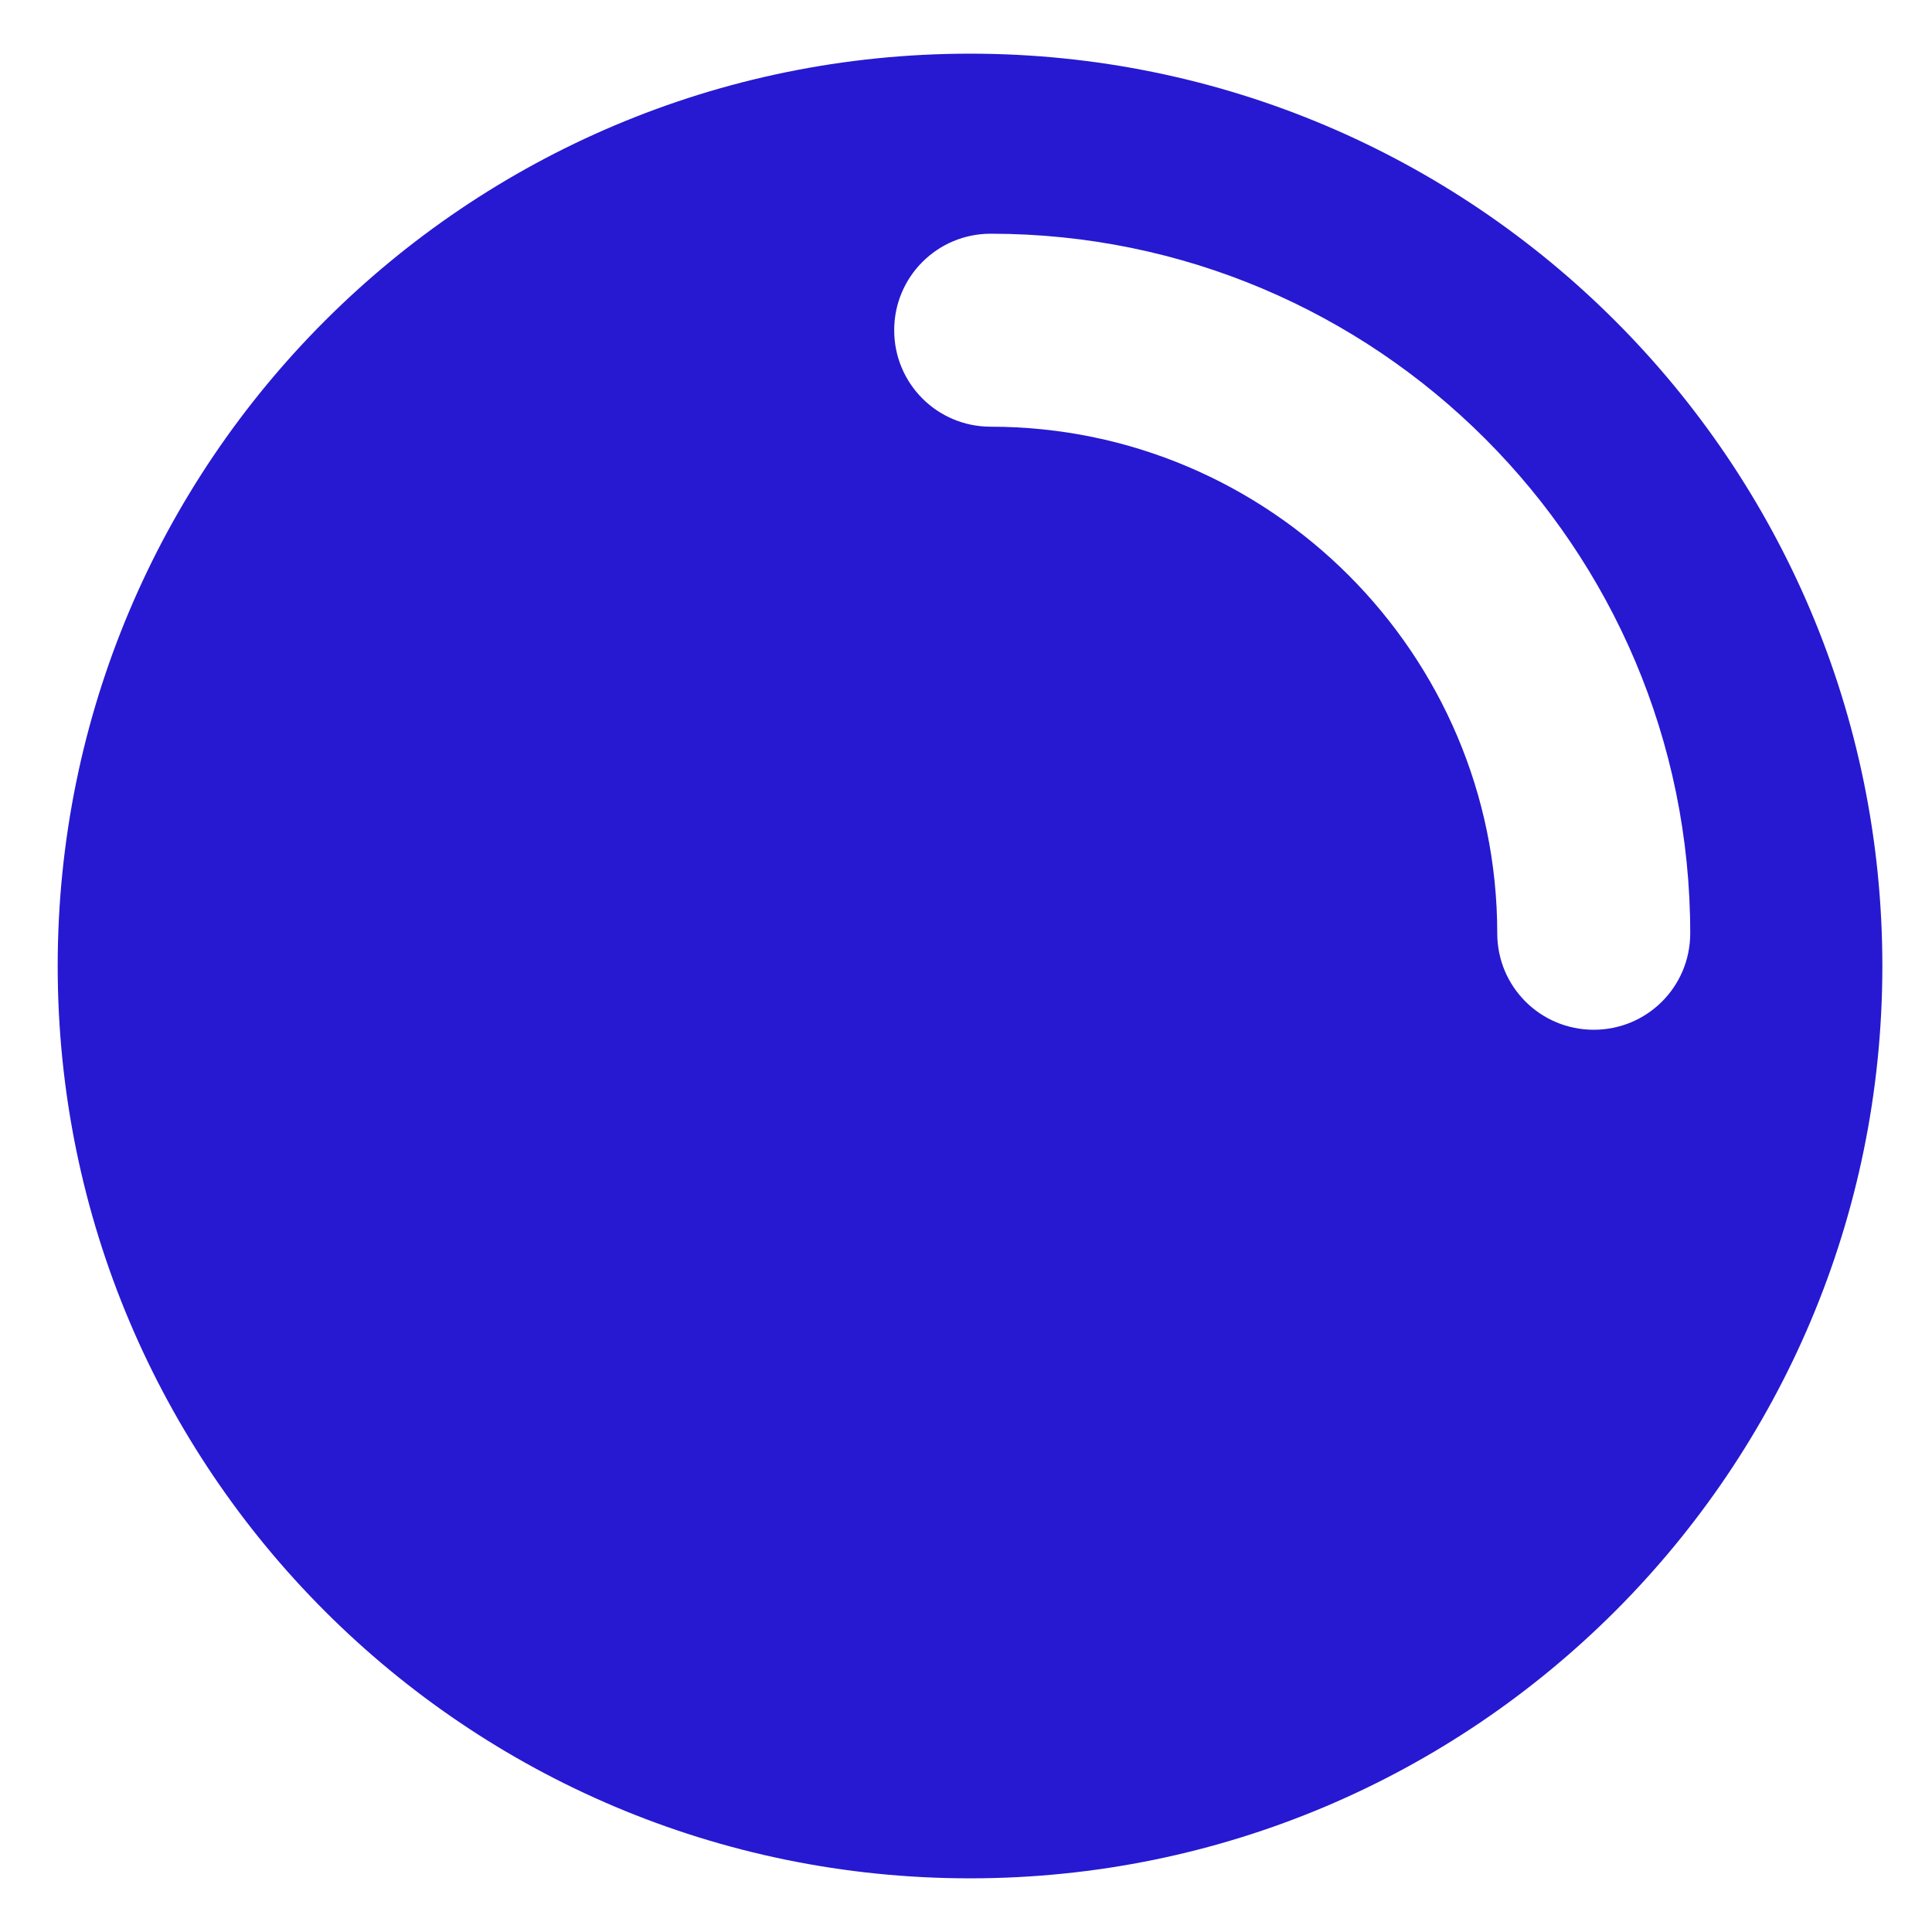 <svg width="36" height="36" viewBox="0 0 36 36" fill="none" xmlns="http://www.w3.org/2000/svg">
<g clip-path="url(#clip0_2557_12389)">
<path fill-rule="evenodd" clip-rule="evenodd" d="M18.075 35C27.465 35 35.075 27.391 35.075 18C35.075 8.609 27.465 1 18.075 1C8.684 1 1.075 8.609 1.075 18C1.075 27.391 8.684 35 18.075 35ZM27.899 17.39C27.899 18.386 28.702 19.188 29.697 19.188C30.693 19.188 31.495 18.386 31.495 17.39C31.495 10.199 25.652 4.355 18.46 4.355C17.465 4.355 16.662 5.158 16.662 6.153C16.662 7.149 17.465 7.951 18.46 7.951C23.662 7.951 27.899 12.189 27.899 17.39Z" fill="#2619D1"/>
</g>
<defs>
<clipPath id="clip0_2557_12389">
<rect width="35.851" height="36" fill="white" transform="translate(0.075)"/>
</clipPath>
</defs>
</svg>
